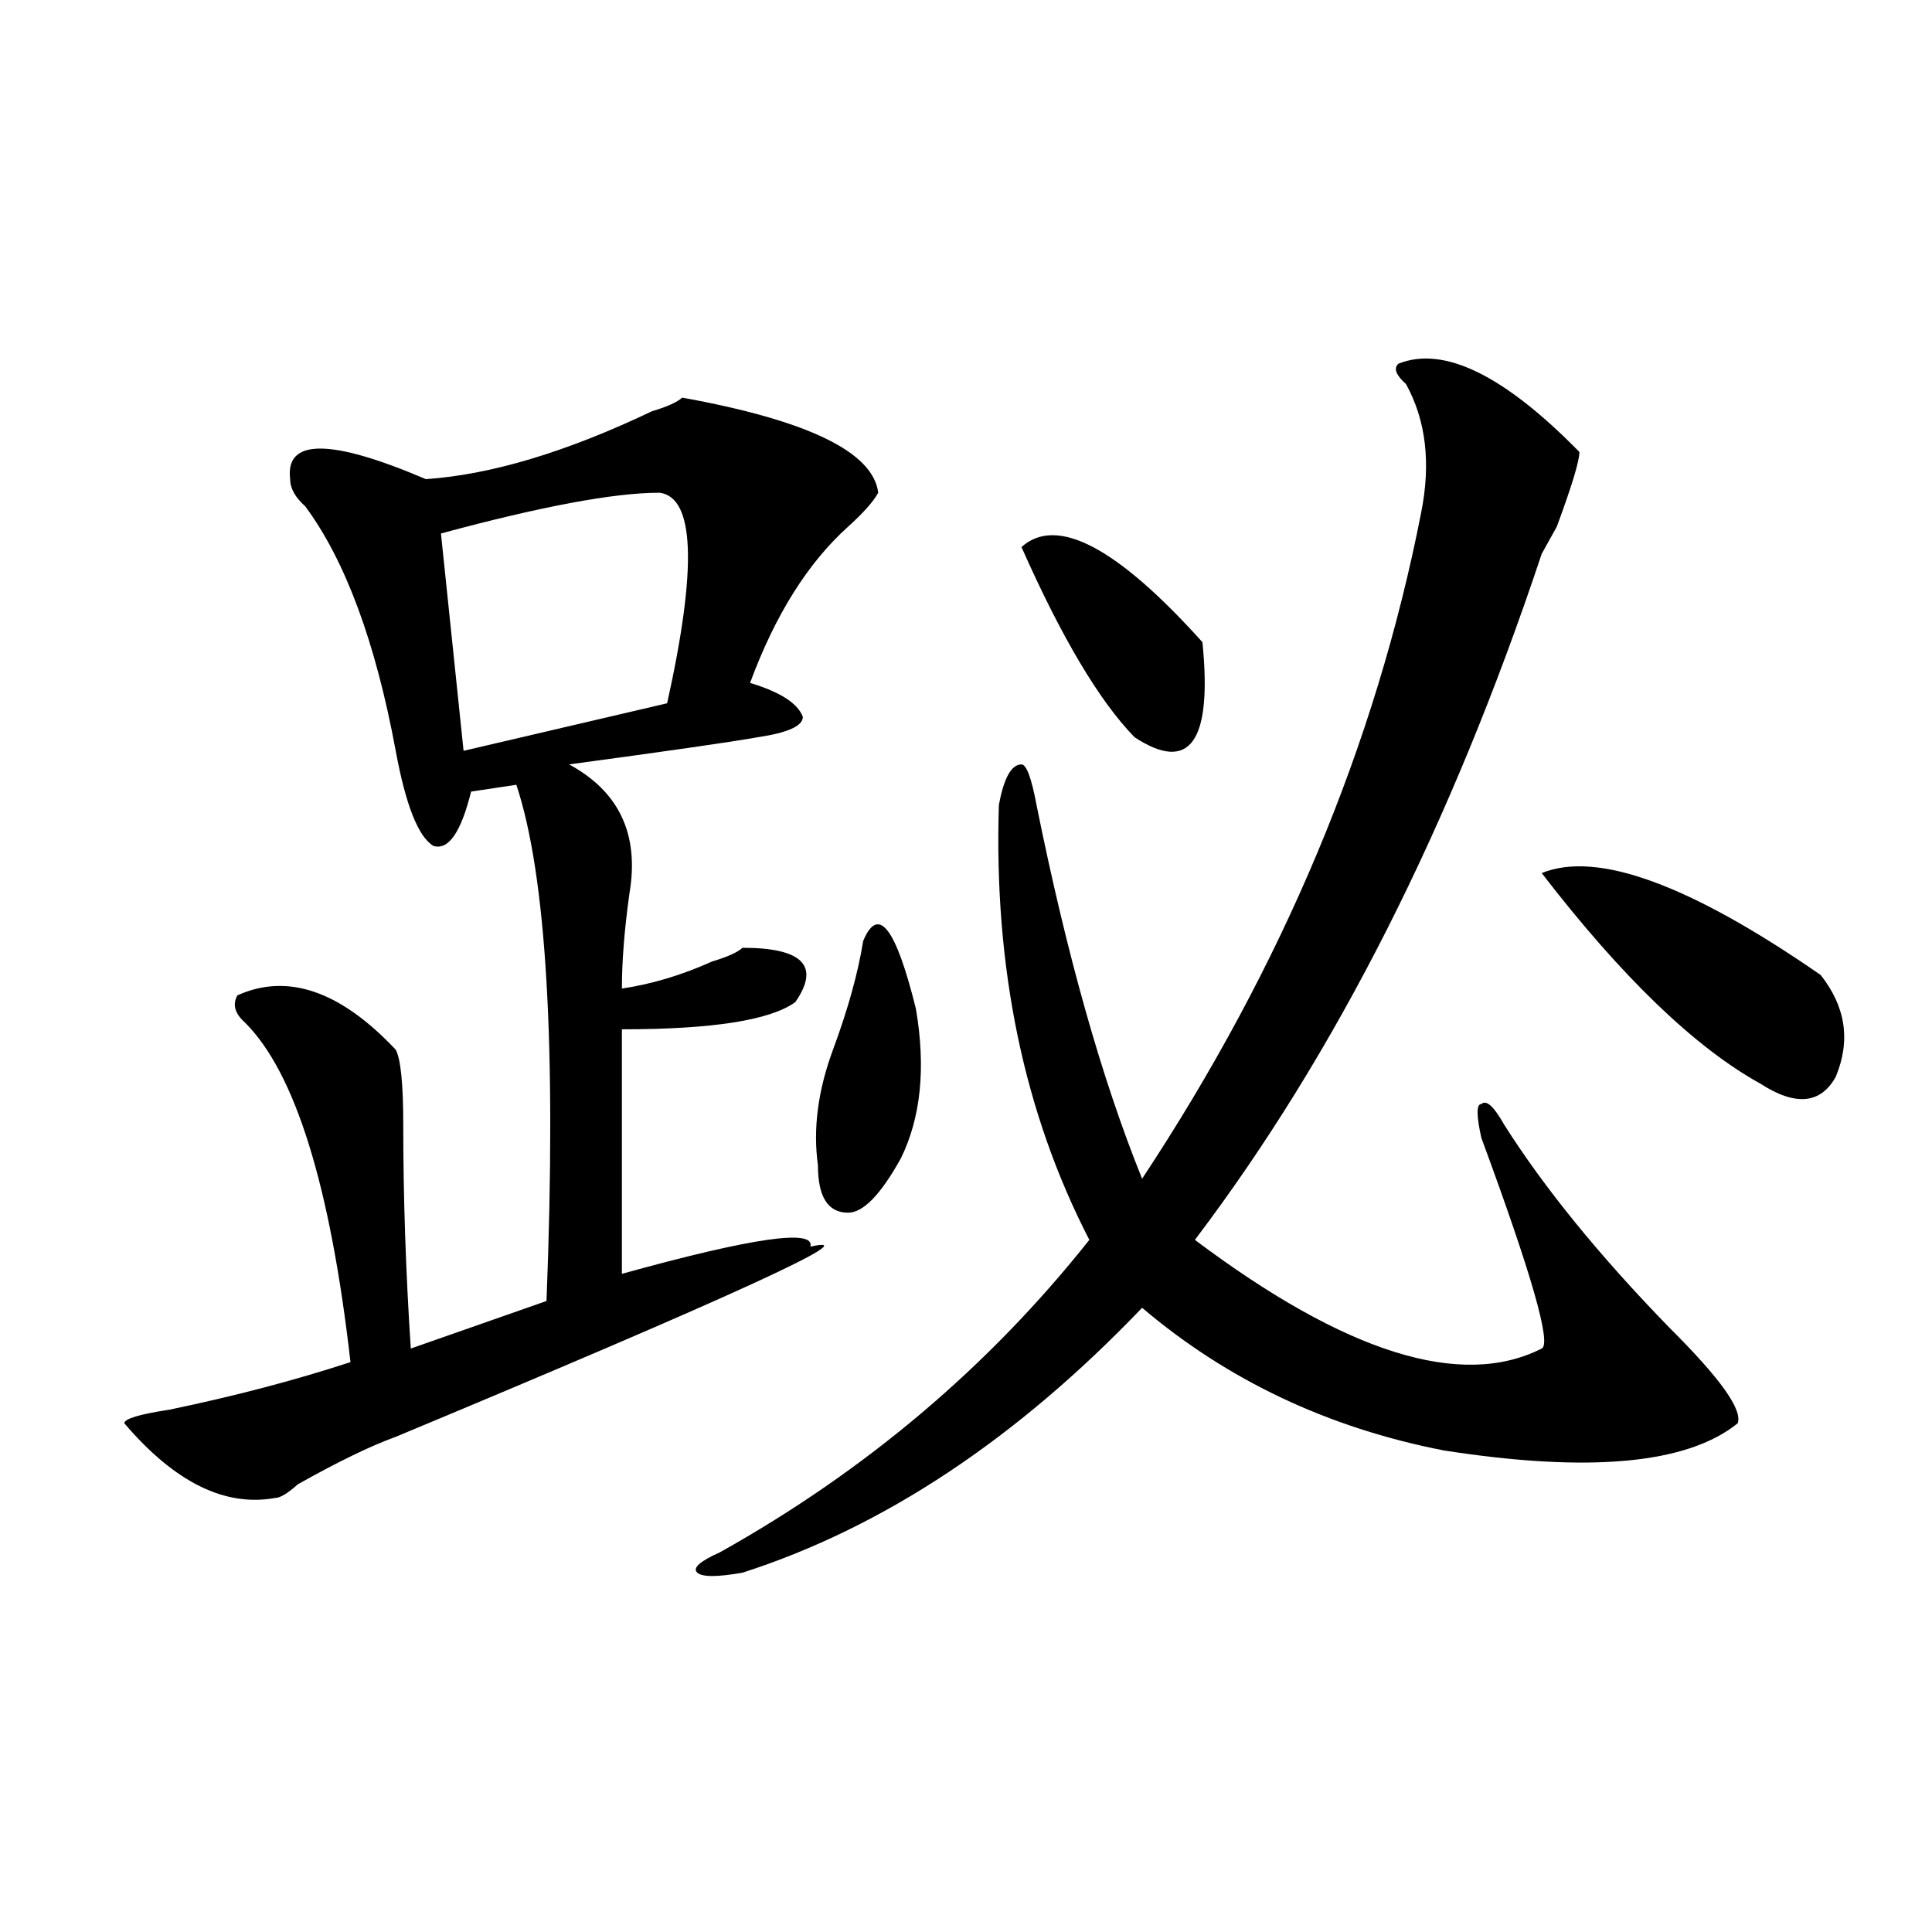 <?xml version="1.0" encoding="utf-8"?>
<!-- Generator: Adobe Illustrator 16.0.0, SVG Export Plug-In . SVG Version: 6.00 Build 0)  -->
<!DOCTYPE svg PUBLIC "-//W3C//DTD SVG 1.1//EN" "http://www.w3.org/Graphics/SVG/1.1/DTD/svg11.dtd">
<svg version="1.1" id="图层_1" xmlns="http://www.w3.org/2000/svg" xmlns:xlink="http://www.w3.org/1999/xlink" x="0px" y="0px"
	 width="1000px" height="1000px" viewBox="0 0 1000 1000" enable-background="new 0 0 1000 1000" xml:space="preserve">
<path d="M353.113,205.813c64.999,11.756,98.839,28.125,101.461,49.219c-2.622,4.725-7.805,10.547-15.609,17.578
	c-20.853,18.787-37.743,45.703-50.73,80.859c15.609,4.725,24.694,10.547,27.316,17.578c0,4.725-7.805,8.24-23.414,10.547
	c-13.048,2.362-45.548,7.031-97.559,14.063c25.976,14.063,36.401,36.365,31.219,66.797c-2.622,18.787-3.902,35.156-3.902,49.219
	c15.609-2.307,31.219-7.031,46.828-14.063c7.805-2.307,12.987-4.669,15.609-7.031c31.219,0,40.304,9.394,27.316,28.125
	c-13.048,9.394-42.926,14.063-89.754,14.063v126.563c67.62-18.731,100.12-23.4,97.559-14.063
	c31.219-7.031-40.364,25.818-214.629,98.438c-13.048,4.725-29.938,12.909-50.73,24.609c-5.243,4.725-9.146,7.031-11.707,7.031
	c-26.036,4.725-52.071-8.185-78.047-38.672c0-2.307,7.805-4.669,23.414-7.031c33.78-7.031,64.999-15.216,93.656-24.609
	c-10.427-91.406-28.657-149.963-54.633-175.781c-5.243-4.669-6.524-9.338-3.902-14.063c25.976-11.7,53.292-2.307,81.949,28.125
	c2.562,4.725,3.902,17.578,3.902,38.672c0,37.519,1.28,76.19,3.902,116.016l70.242-24.609c5.183-131.231,0-220.275-15.609-267.188
	l-23.414,3.516c-5.243,21.094-11.707,30.487-19.512,28.125c-7.805-4.669-14.329-21.094-19.512-49.219
	c-10.427-56.25-26.036-98.438-46.828-126.563c-5.243-4.669-7.805-9.338-7.805-14.063c-2.622-21.094,20.792-21.094,70.242,0
	c33.78-2.307,72.804-14.063,117.07-35.156C345.309,210.537,350.491,208.175,353.113,205.813z M341.406,255.031
	c-23.414,0-61.157,7.031-113.168,21.094l11.707,112.5l105.363-24.609C360.918,293.703,359.577,257.394,341.406,255.031z
	 M723.836,188.234c23.414-9.338,54.633,5.878,93.656,45.703c0,4.725-3.902,17.578-11.707,38.672l-7.805,14.063
	C751.152,427.297,691.276,545.675,618.473,641.75C696.52,700.362,756.335,719.094,797.98,698
	c5.183-2.307-5.243-38.672-31.219-108.984c-2.622-11.7-2.622-17.578,0-17.578c2.562-2.307,6.464,1.209,11.707,10.547
	c20.792,32.85,49.39,68.006,85.852,105.469c25.976,25.818,37.683,42.188,35.121,49.219c-26.036,21.094-76.767,25.818-152.191,14.063
	c-59.876-11.7-111.888-36.31-156.094-73.828c-65.06,68.006-134.021,113.709-206.824,137.109c-13.048,2.307-20.853,2.307-23.414,0
	c-2.622-2.362,1.28-5.878,11.707-10.547c75.425-42.188,139.144-96.075,191.215-161.719c-33.841-65.588-49.45-140.625-46.828-225
	c2.562-14.063,6.464-21.094,11.707-21.094c2.562,0,5.183,7.031,7.805,21.094c15.609,77.344,33.78,141.834,54.633,193.359
	c72.804-110.138,120.973-225,144.387-344.531c5.183-25.763,2.562-48.01-7.805-66.797
	C722.495,194.112,721.214,190.597,723.836,188.234z M446.77,487.063c7.805-18.731,16.89-7.031,27.316,35.156
	c5.183,30.487,2.562,56.25-7.805,77.344c-10.427,18.787-19.512,28.125-27.316,28.125c-10.427,0-15.609-8.185-15.609-24.609
	c-2.622-18.731,0-38.672,7.805-59.766S444.147,503.487,446.77,487.063z M528.719,283.156c18.171-16.369,49.39,0,93.656,49.219
	c5.183,51.581-6.524,68.006-35.121,49.219C569.022,362.862,549.511,330.068,528.719,283.156z M797.98,451.906
	c28.597-11.7,76.706,5.878,144.387,52.734c12.987,16.425,15.609,34.003,7.805,52.734c-7.805,14.063-20.853,15.271-39.023,3.516
	C877.308,542.159,839.565,505.85,797.98,451.906z"/>
</svg>
